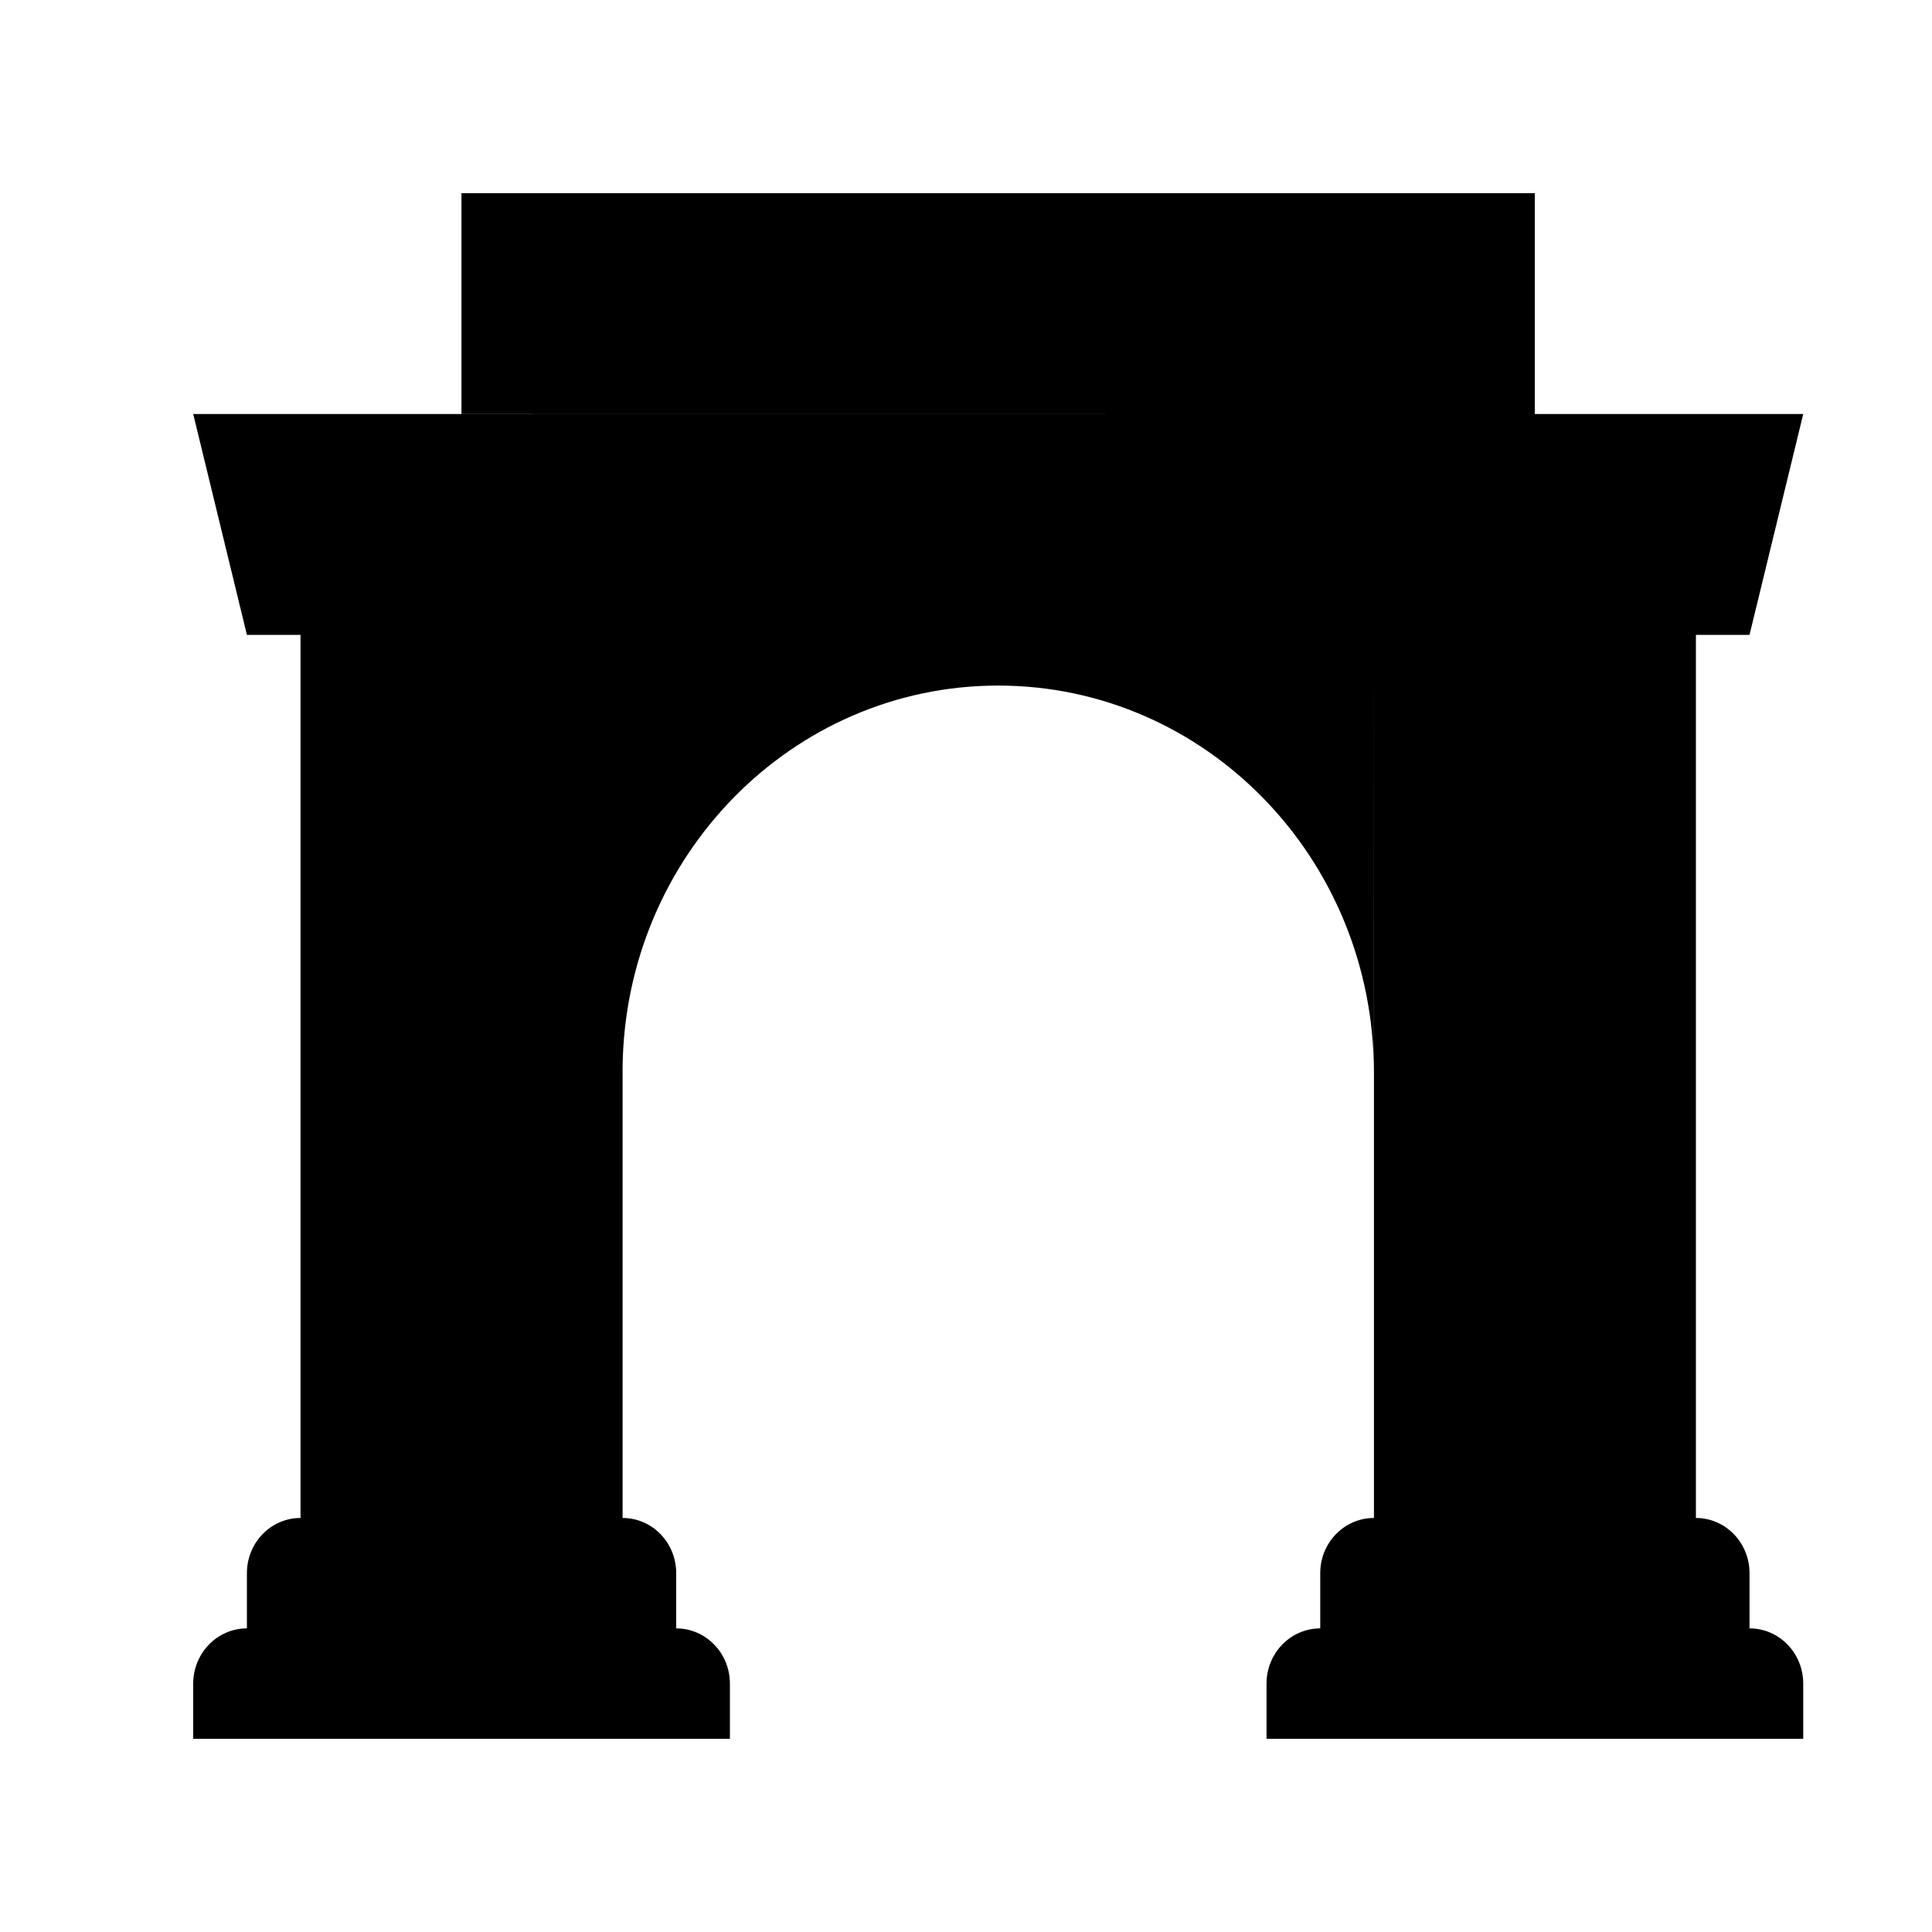 <svg width="20" height="20" viewBox="0 0 20 20" fill="none" xmlns="http://www.w3.org/2000/svg">
<g id="Grabber 2-18 1">
<path id="Vector" fill-rule="evenodd" clip-rule="evenodd" d="M15.888 2H4.777V3.714V4.285L15.888 4.286V3.714V2ZM18.111 16.285V16.857H13.667V16.285C13.667 15.97 13.916 15.714 14.223 15.714L14.223 6.572L14.222 11.097C14.222 8.888 12.481 7.097 10.333 7.097C8.202 7.097 6.472 8.86 6.445 11.045V15.714C6.752 15.714 7 15.97 7 16.285V16.857H2.556V16.285C2.556 15.97 2.804 15.714 3.111 15.714L3.111 6.572H2.556L2 4.286H18.667L18.111 6.572H17.556V15.714C17.863 15.714 18.111 15.97 18.111 16.285ZM18.667 17.429C18.667 17.113 18.419 16.857 18.111 16.857H13.667C13.36 16.857 13.111 17.113 13.111 17.429V18H18.667V17.429ZM7 16.857C7.307 16.857 7.556 17.113 7.556 17.429V18H2V17.429C2 17.113 2.249 16.857 2.556 16.857H7Z" fill="black"/>
</g>
</svg>
